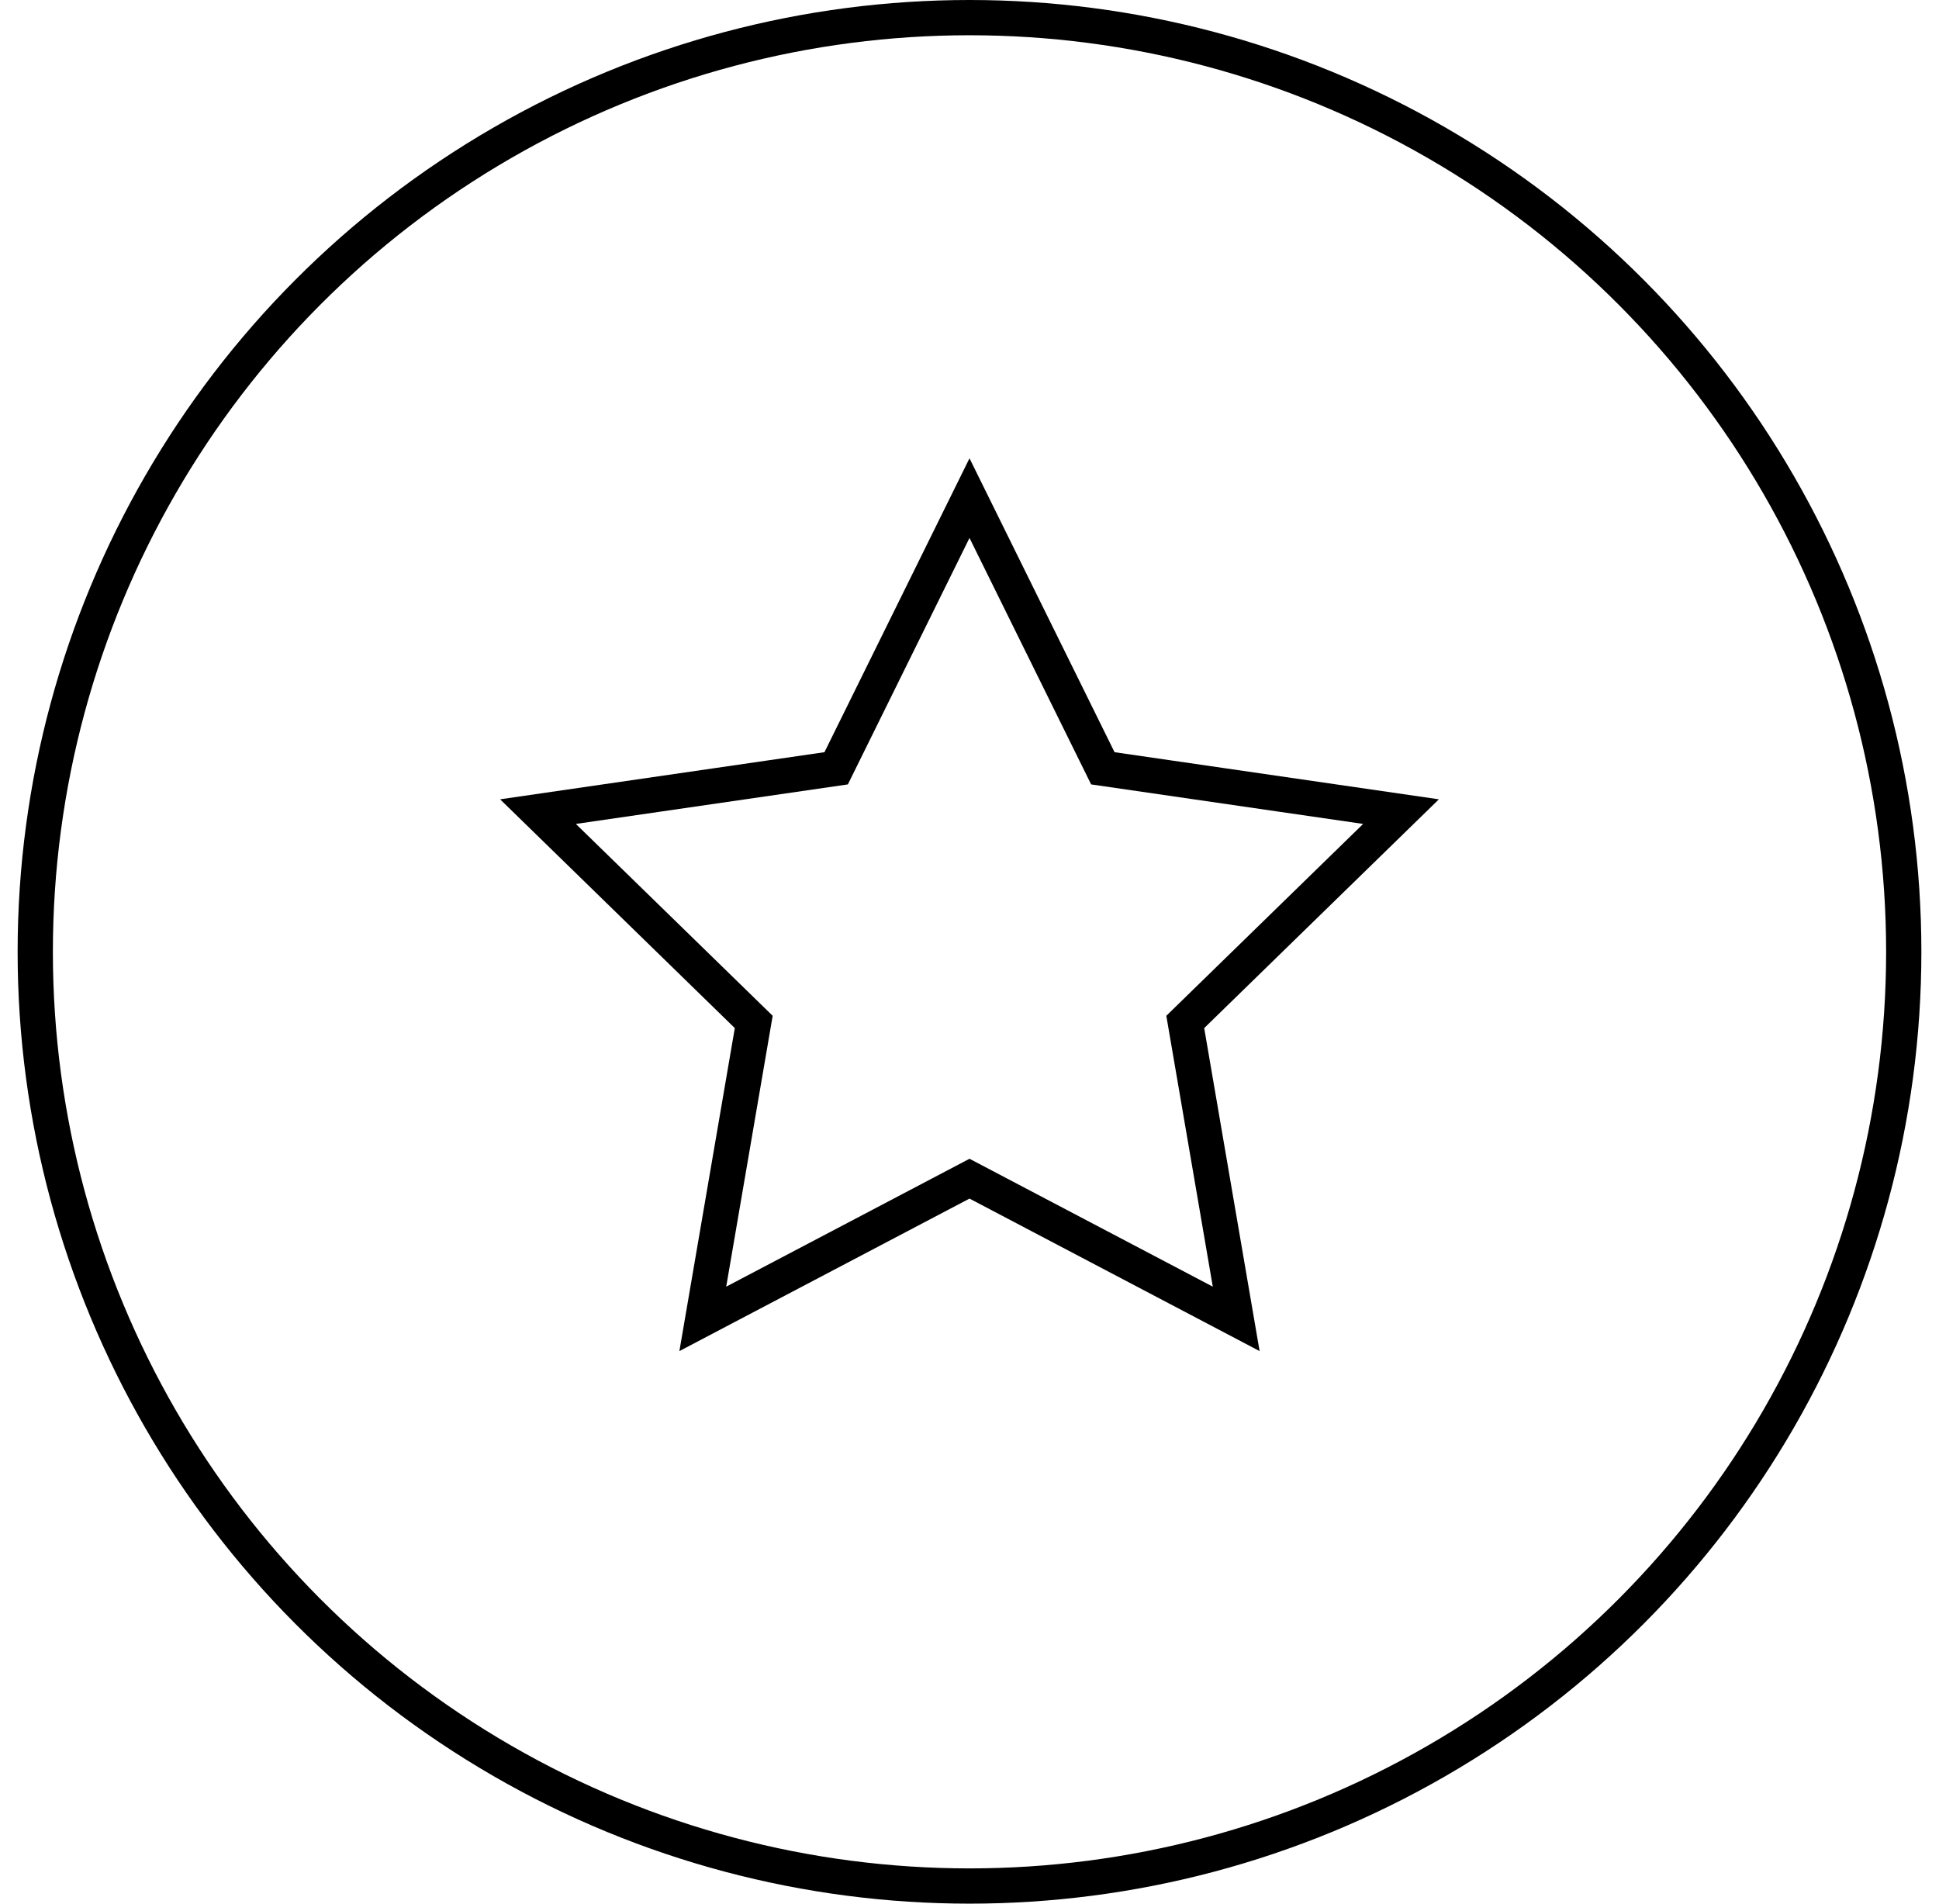 <?xml version="1.0" encoding="UTF-8"?>
<svg width="55px" height="54px" viewBox="0 0 55 54" version="1.1" xmlns="http://www.w3.org/2000/svg" xmlns:xlink="http://www.w3.org/1999/xlink">
    <title>Group 2</title>
    <g id="Page-1" stroke="none" stroke-width="1" fill="none" fill-rule="evenodd">
        <g id="Apple-TV-Copy-5" transform="translate(-578, -813)" stroke="#000000">
            <g id="Group-2" transform="translate(578.5, 813)">
                <path d="M27,14.13 L30.782,21.794 L39.24,23.023 L33.12,28.989 L34.565,37.412 L27,33.435 L19.435,37.412 L20.88,28.989 L14.76,23.023 L23.218,21.794 L27,14.13 Z" id="Star"></path>
                <circle id="Oval" cx="27" cy="27" r="26.5"></circle>
            </g>
        </g>
    </g>
</svg>